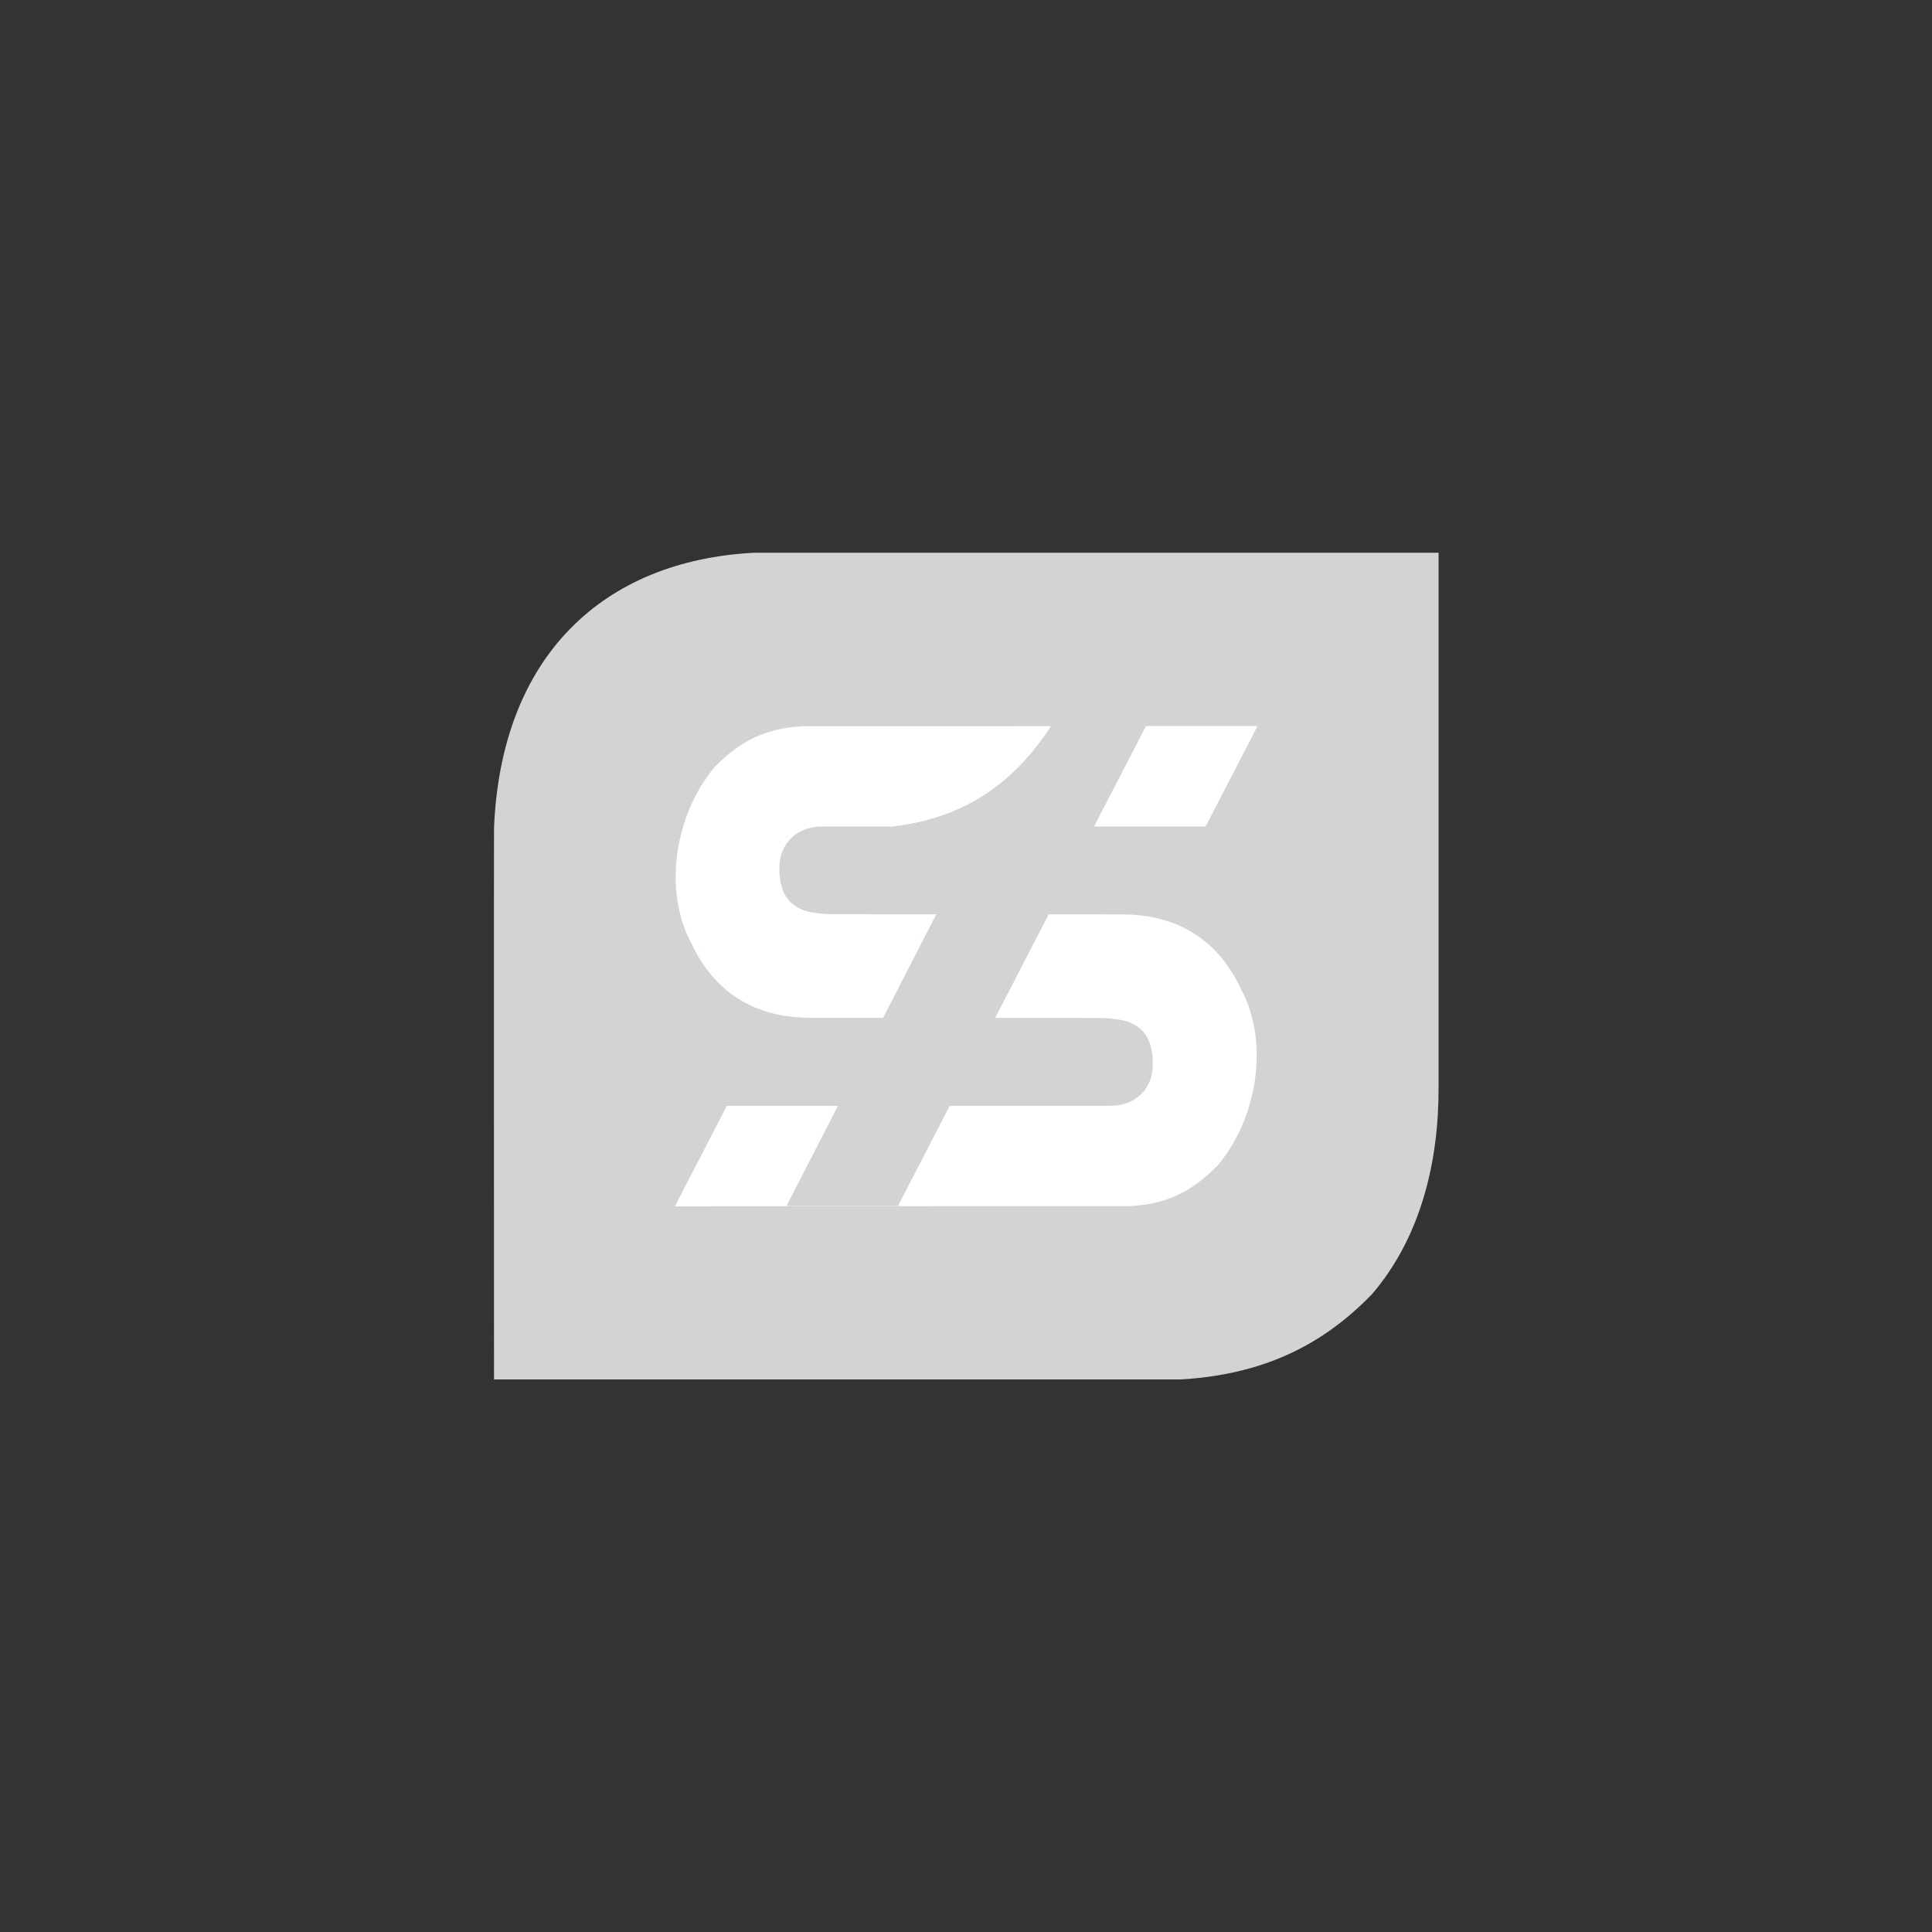 <?xml version="1.0" encoding="utf-8"?>
<!-- Generator: Adobe Illustrator 23.0.1, SVG Export Plug-In . SVG Version: 6.00 Build 0)  -->
<svg version="1.1" id="Layer_1" xmlns="http://www.w3.org/2000/svg" xmlns:xlink="http://www.w3.org/1999/xlink" x="0px" y="0px"
	 viewBox="0 0 1000 1000" style="enable-background:new 0 0 1000 1000;" xml:space="preserve">
<rect x="0" y="0" width="1000" height="1000" fill="#333333" stroke="none"/>
<style type="text/css">
	.st0{fill:#010101;}
	.st1{fill:#EF3F43;}
	.st2{fill:#FFFFFF;}
	.st3{fill:#D1D3D4;}
</style>
<g>
	<path class="st3" d="M744.6,563c0.1,38.2-9.1,77.2-34.4,106.8c-26.3,27.2-57.3,41.7-99,44.2H255.7c0,0-0.1-285.4,0-285.3
		c3.6-89.3,56.7-138.6,134.7-142.6h354.2V563z"/>
	<path class="st2" d="M580.7,473.3l-150.5-0.1c-3.1-0.1-5.6-0.3-7.6-0.6c-6.1-0.8-8.3-2.2-8.3-2.2c-8.9-4-11-12.5-10.9-21.8
		c0.3-12,9-20.8,22-20.8H624l26.9-52l-235.3,0.1c-19.7,1-32.9,8-45.7,21.1c-20.1,23.9-27,62.7-12.3,90.8c8.5,18.3,25.6,39,61.8,39
		l150.5,0.1c3.1,0.1,5.6,0.3,7.6,0.6c6.1,0.8,8.3,2.2,8.3,2.2c8.9,4.1,11,12.5,10.9,21.9c-0.3,12-9,20.8-22,20.8H376.2l-26.9,52
		l141.4-0.1h93.9c19.7-1,32.9-8,45.7-21.1c20.1-23.9,27-62.7,12.3-90.8C634,493.9,616.9,473.3,580.7,473.3z"/>
	<path class="st3" d="M593.2,375.7L464.8,624.2h-57.7l77.6-151.1l-48.2,0.1l26.5-45.5c35.1-4.5,60.8-20.9,81.1-52
		C544,375.7,593.2,375.7,593.2,375.7z"/>
</g>
</svg>
